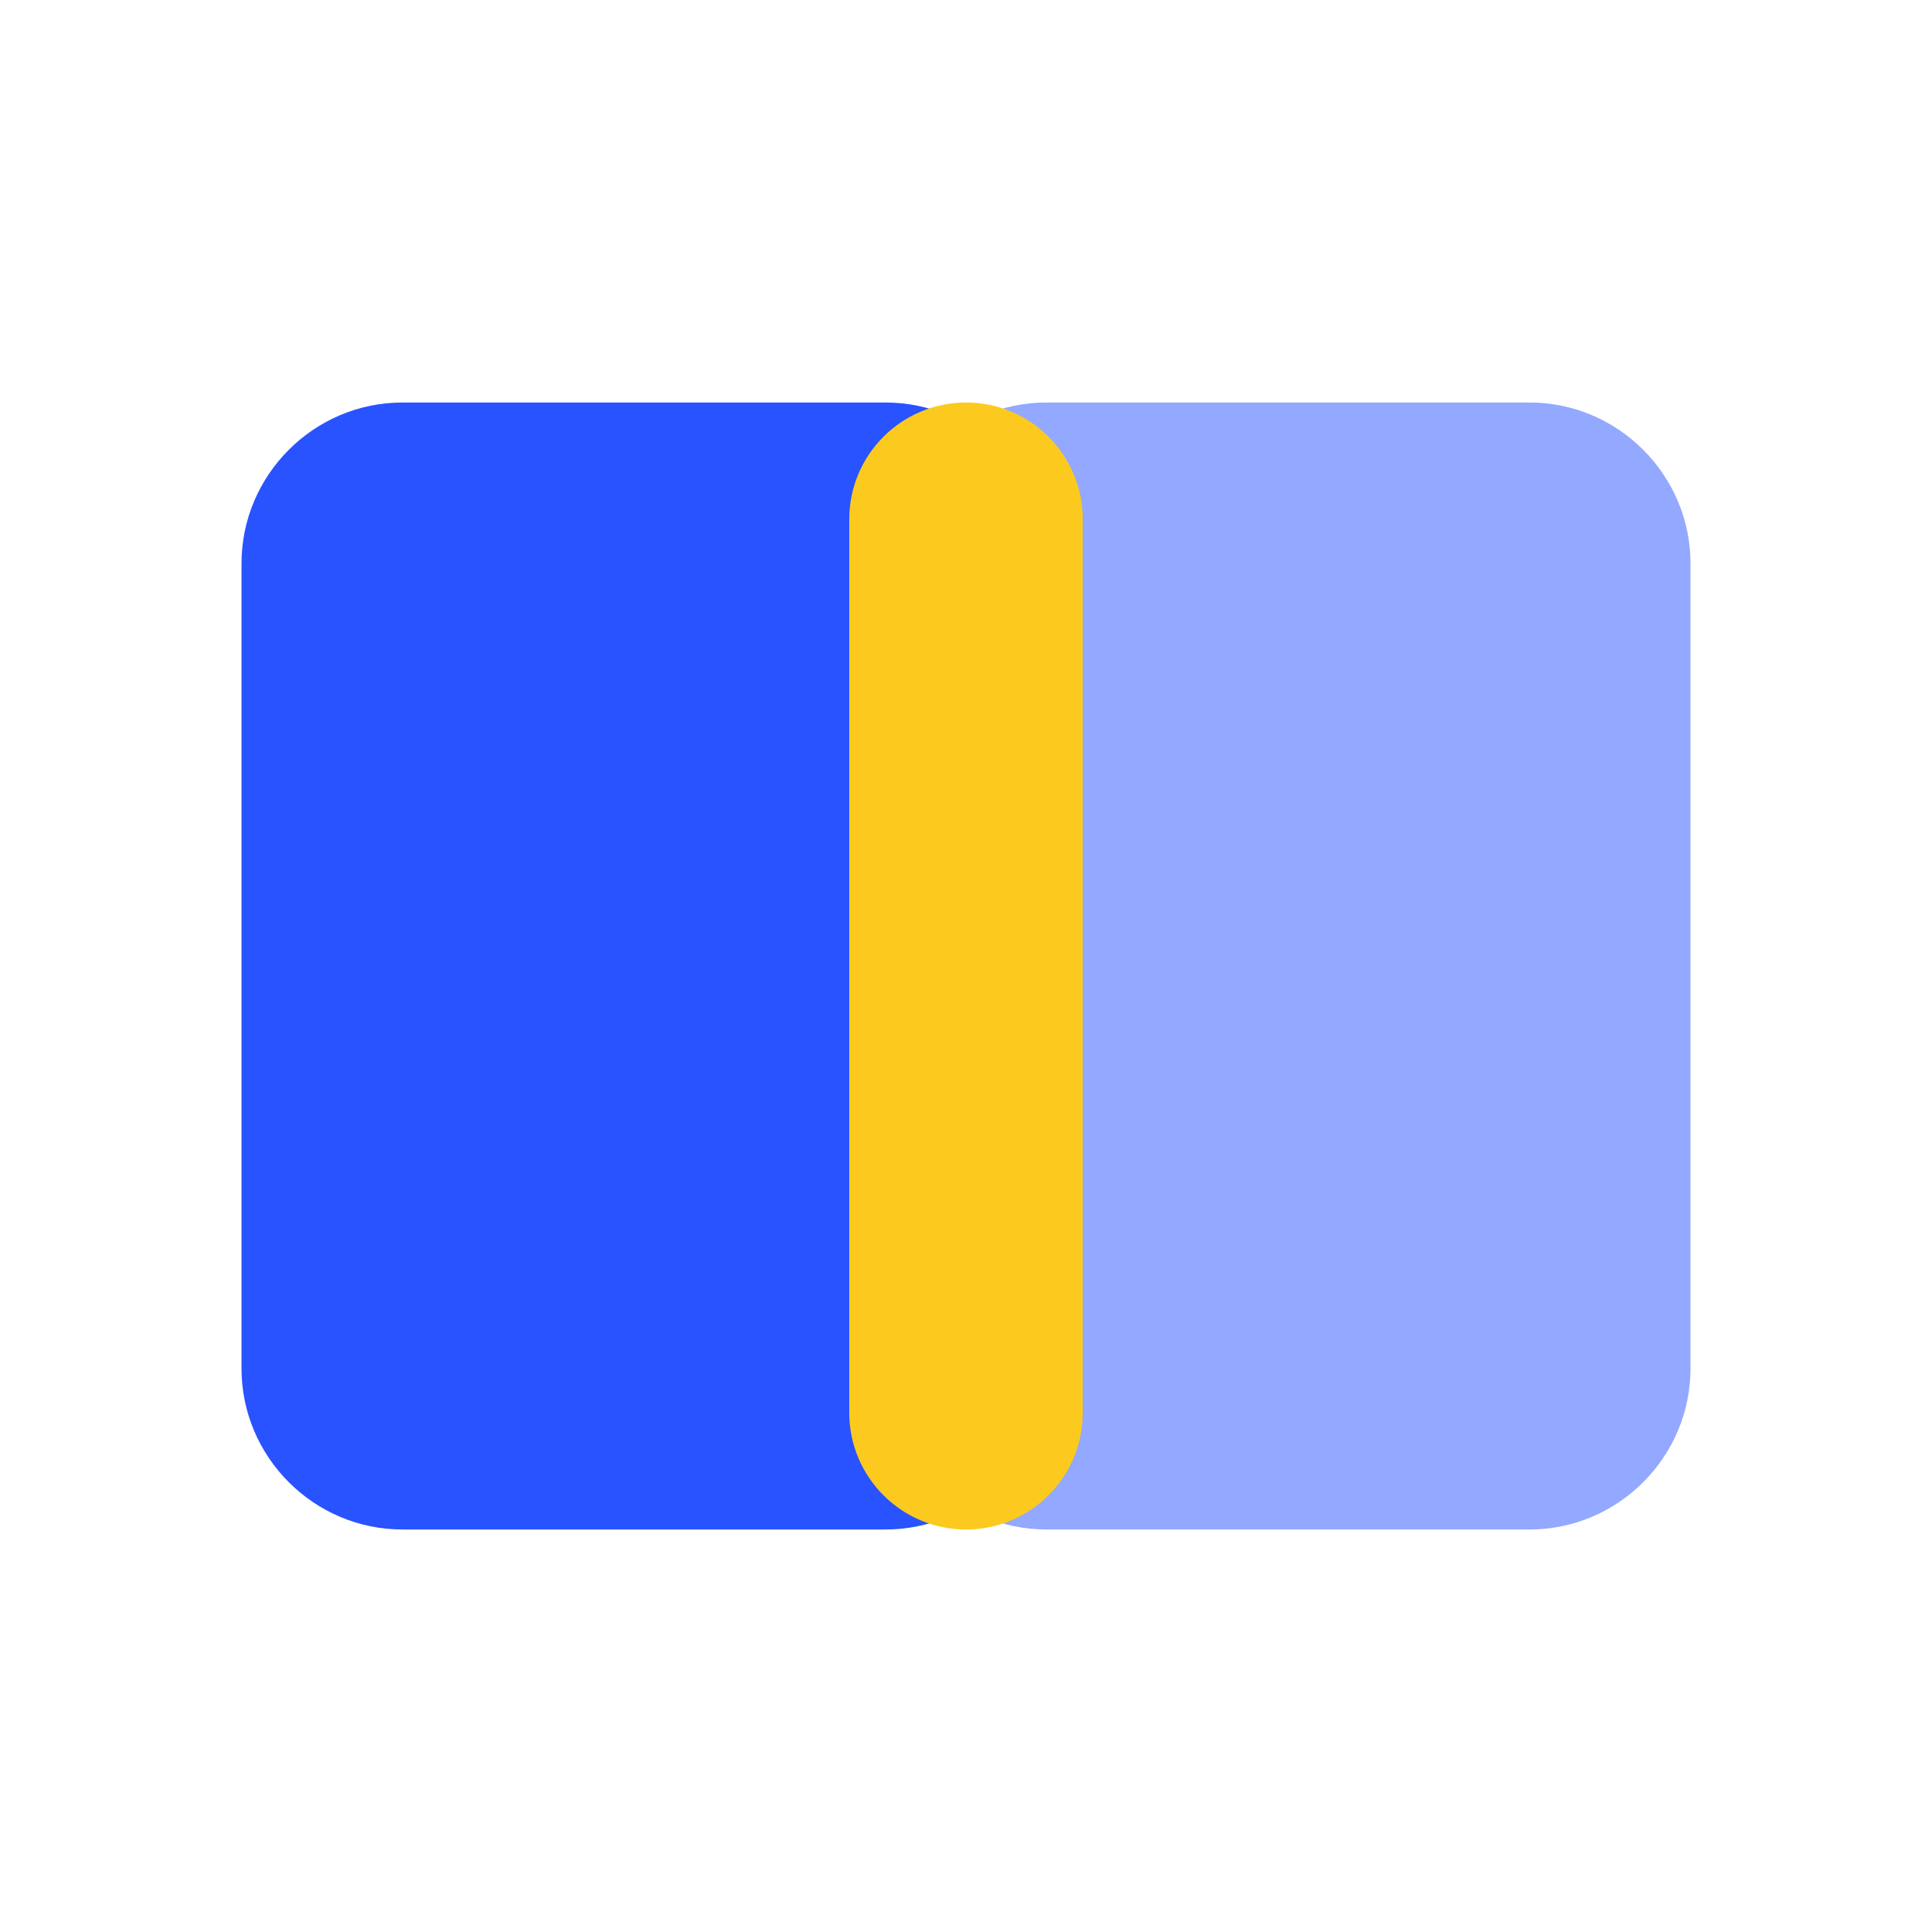 <svg t="1671074234467" class="icon" viewBox="0 0 1024 1024" version="1.1" xmlns="http://www.w3.org/2000/svg" p-id="16454" width="200" height="200"><path d="M469.333 810.667H213.333c-46.933 0-85.333-38.4-85.333-85.333V298.667c0-46.933 38.4-85.333 85.333-85.333h256c46.933 0 85.333 38.4 85.333 85.333v426.667c0 46.933-38.4 85.333-85.333 85.333z" fill="#2953FF" p-id="16455"></path><path d="M810.667 810.667H554.667c-46.933 0-85.333-38.4-85.333-85.333V298.667c0-46.933 38.4-85.333 85.333-85.333h256c46.933 0 85.333 38.4 85.333 85.333v426.667c0 46.933-38.4 85.333-85.333 85.333z" fill="#93A8FF" p-id="16456"></path><path d="M512 810.667c-34.133 0-61.867-27.733-61.867-61.867V275.2c0-34.133 27.733-61.867 61.867-61.867 34.133 0 61.867 27.733 61.867 61.867v473.6c0 34.133-27.733 61.867-61.867 61.867z" fill="#FCCA1E" p-id="16457"></path></svg>